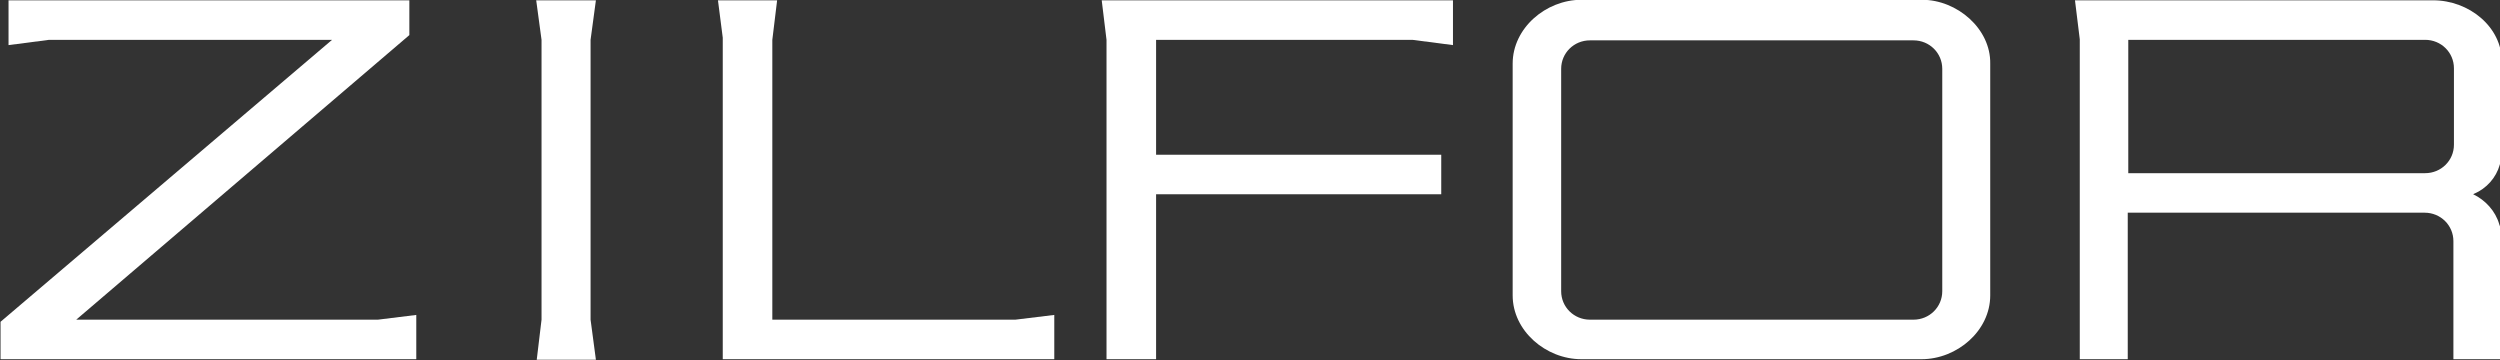 <?xml version="1.0" encoding="UTF-8" standalone="no"?>
<!DOCTYPE svg PUBLIC "-//W3C//DTD SVG 1.1//EN" "http://www.w3.org/Graphics/SVG/1.1/DTD/svg11.dtd">
<svg width="100%" height="100%" viewBox="0 0 250 36" version="1.1" xmlns="http://www.w3.org/2000/svg" xmlns:xlink="http://www.w3.org/1999/xlink" xml:space="preserve" xmlns:serif="http://www.serif.com/" style="fill-rule:evenodd;clip-rule:evenodd;stroke-linejoin:round;stroke-miterlimit:1.414;">
    <rect x="0" y="0" width="250" height="36" fill="#333333" stroke="none"/>
    <g transform="matrix(0.533,0,0,0.527,-99.297,-131.35)">
        <path d="M200.6,309.9L263.1,255.9L263.1,249.3L188.4,249.3L187.9,249.3L187.9,257.8L195.5,256.8L248.6,256.8L186.4,310.3L186.4,317.4L264.4,317.4L264.4,309L257.2,309.9L200.6,309.9Z" style="fill:white;fill-rule:nonzero;"/>
        <path d="M331.2,309.9L331.2,256.8L332.1,249.3L321,249.3L321.9,256.4L321.9,317.4L384.1,317.4L384.1,309.9L384.1,309L376.8,309.9L331.2,309.9Z" style="fill:white;fill-rule:nonzero;"/>
        <path d="M412.5,249.3L393,249.3L393.9,256.8L393.9,317.4L403.2,317.4L403.2,286.1L456.7,286.1L456.7,278.6L403.2,278.6L403.2,256.8L451.3,256.8L458.9,257.8L458.9,256.8L458.9,249.3L412.5,249.3Z" style="fill:white;fill-rule:nonzero;"/>
        <path d="M298.1,249.3L286.9,249.3L287.9,256.8L287.9,309.9L287,317.5L298.1,317.5L297.1,309.9L297.1,256.8L298.1,249.3Z" style="fill:white;fill-rule:nonzero;"/>
        <path d="M546.9,249.2L483,249.2C476.3,249.2 470.1,254.6 470.1,261.3L470.1,305.3C470.1,312 476.3,317.4 483,317.4L546.8,317.4C553.5,317.4 559.7,312 559.7,305.3L559.7,261.3C559.8,254.7 553.5,249.2 546.9,249.2ZM550.7,304.5C550.7,307.5 548.3,309.9 545.3,309.9L484.6,309.9C481.6,309.9 479.2,307.5 479.2,304.5L479.2,262.3C479.2,259.3 481.6,256.9 484.6,256.9L545.3,256.9C548.3,256.9 550.7,259.3 550.7,262.3L550.7,304.5Z" style="fill:white;fill-rule:nonzero;"/>
        <path d="M655.3,280.5C655.5,279.8 655.7,279.1 655.7,278.4L655.7,261C655.7,254.3 649.5,249.3 642.8,249.3L576.5,249.3L575.6,249.3L576.5,256.7L576.5,317.4L585.5,317.4L585.5,289.6L641.2,289.6C644.2,289.6 646.6,292 646.6,295L646.6,317.4L655.6,317.4L655.6,294C655.6,293.2 655.5,292.5 655.2,291.8C654.5,289.3 652.6,287.2 650.3,286.1C650.4,286.1 650.4,286 650.5,286C652.8,285 654.6,283 655.3,280.5ZM646.7,276.7C646.7,279.7 644.3,282.1 641.3,282.1L585.6,282.1L585.6,256.8L641.3,256.8C644.3,256.8 646.7,259.2 646.7,262.2L646.7,276.7Z" style="fill:white;fill-rule:nonzero;"/>
    </g>
</svg>
